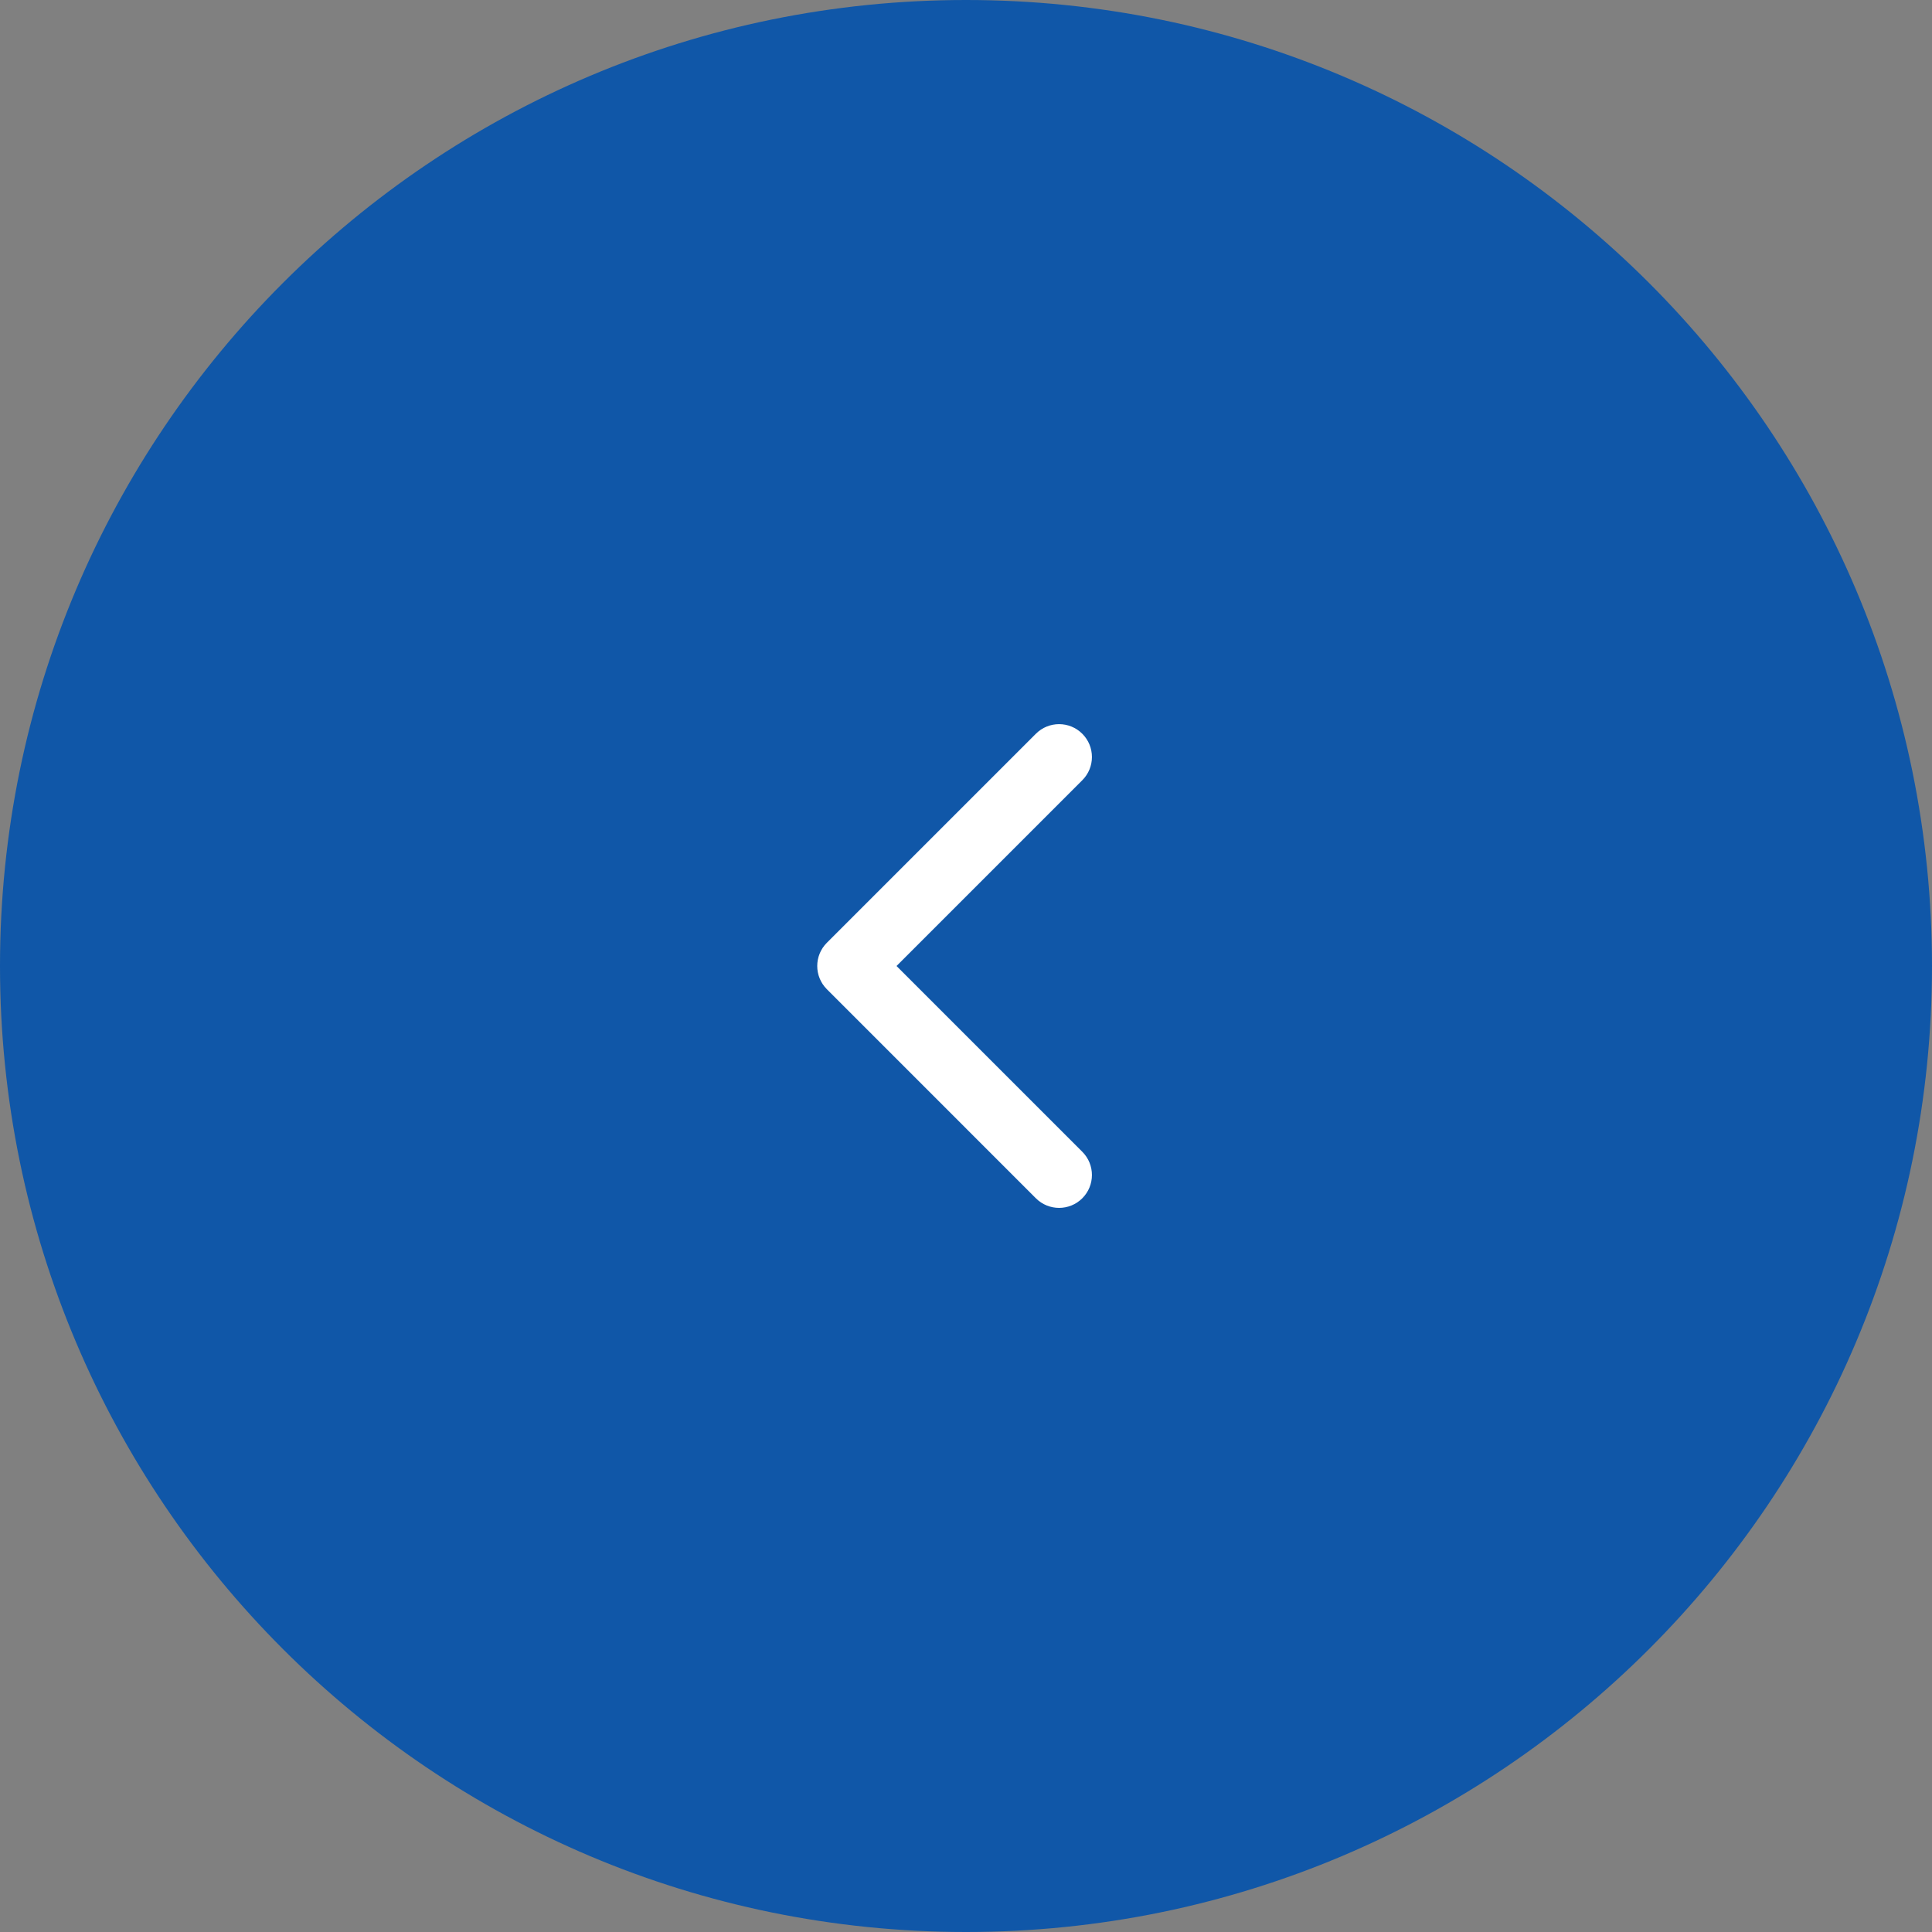 <?xml version="1.0" encoding="UTF-8"?> <svg xmlns="http://www.w3.org/2000/svg" width="50" height="50" viewBox="0 0 50 50" fill="none"><rect x="0" y="0" width="50" height="50" fill="#808080" stroke="none"/> <g clip-path="url(#clip0_22_60)"> <path d="M25 50C38.807 50 50 38.807 50 25C50 11.193 38.807 0 25 0C11.193 0 0 11.193 0 25C0 38.807 11.193 50 25 50Z" fill="#1057A8"></path> <path d="M21.399 24.399C21.067 24.731 21.067 25.269 21.399 25.601L26.808 31.011C27.14 31.343 27.678 31.343 28.01 31.011C28.342 30.679 28.342 30.14 28.01 29.808L23.202 25L28.01 20.192C28.342 19.86 28.342 19.322 28.01 18.99C27.678 18.658 27.14 18.658 26.808 18.99L21.399 24.399ZM23 24.15H22V25.85H23V24.15Z" fill="white"></path> </g> <defs> <clipPath id="clip0_22_60"> <rect width="50" height="50" fill="white"></rect> </clipPath> </defs> </svg> 